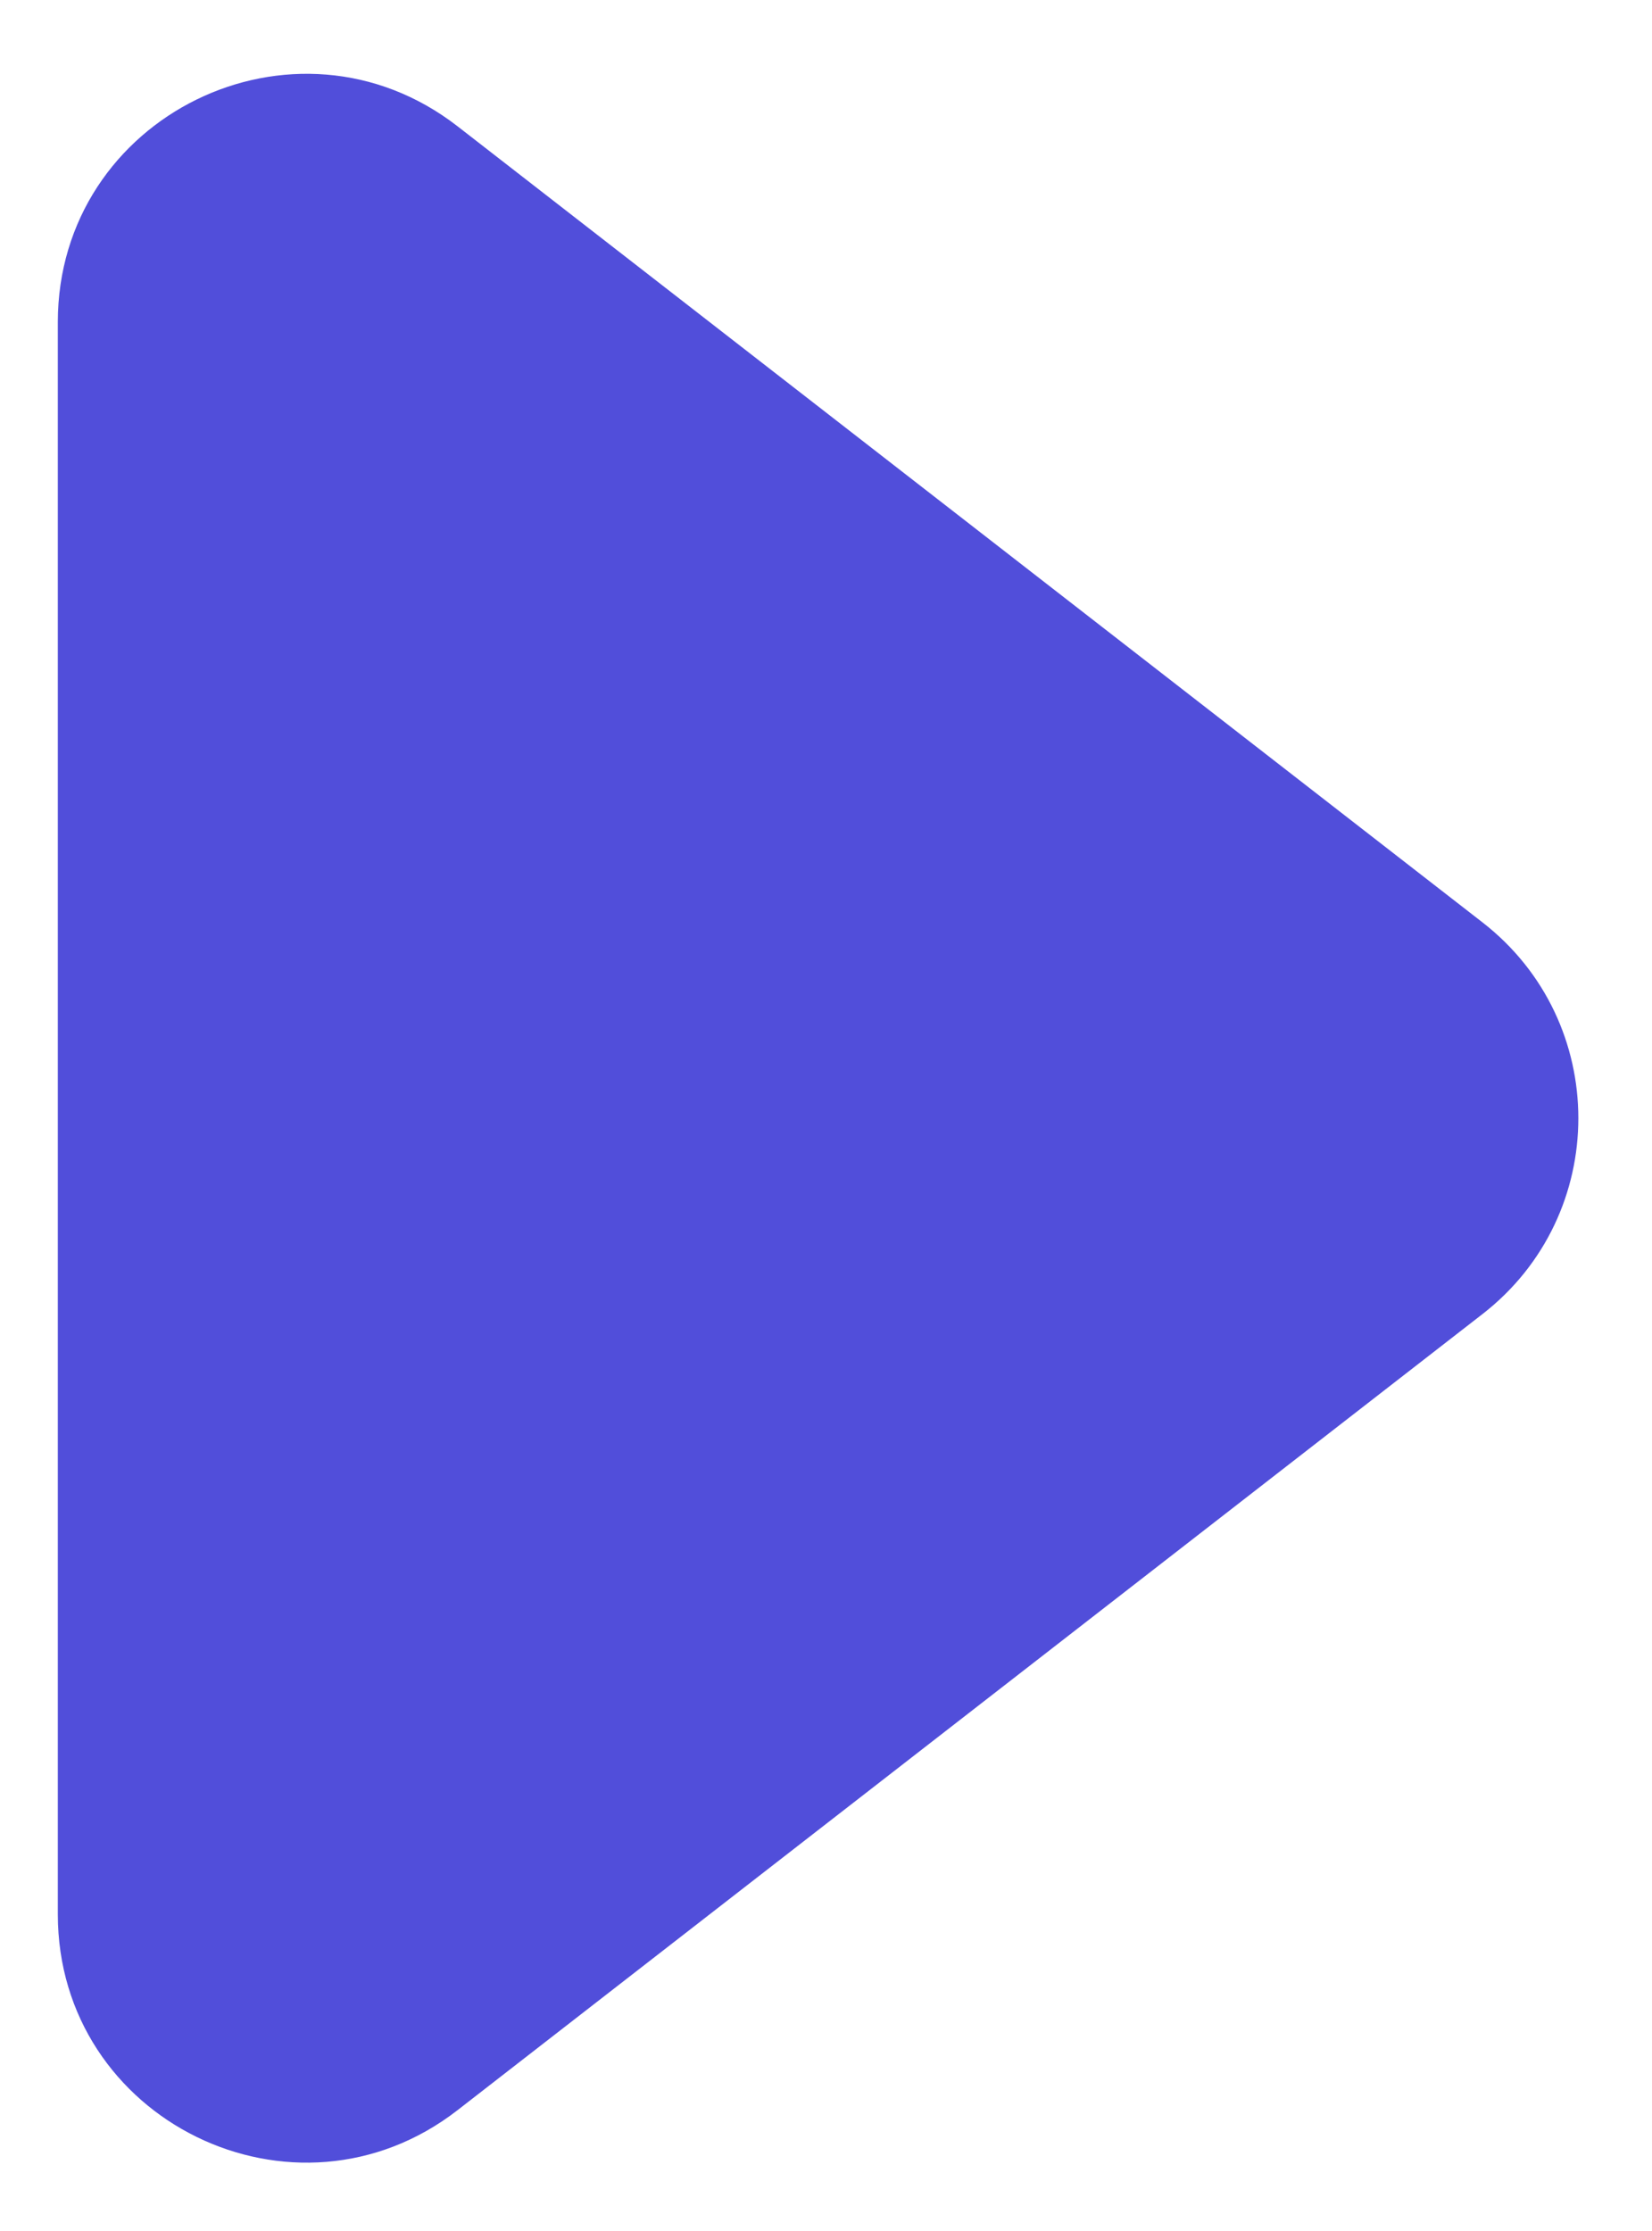 <svg width="20" height="27" viewBox="0 0 20 27" fill="none" xmlns="http://www.w3.org/2000/svg">
<path d="M17.948 11.163C19.495 12.364 19.495 14.702 17.948 15.903L5.54 25.537C3.569 27.067 0.7 25.663 0.7 23.167L0.7 3.899C0.7 1.403 3.569 -0.001 5.54 1.529L17.948 11.163Z" fill="#514EDA"/>
</svg>

